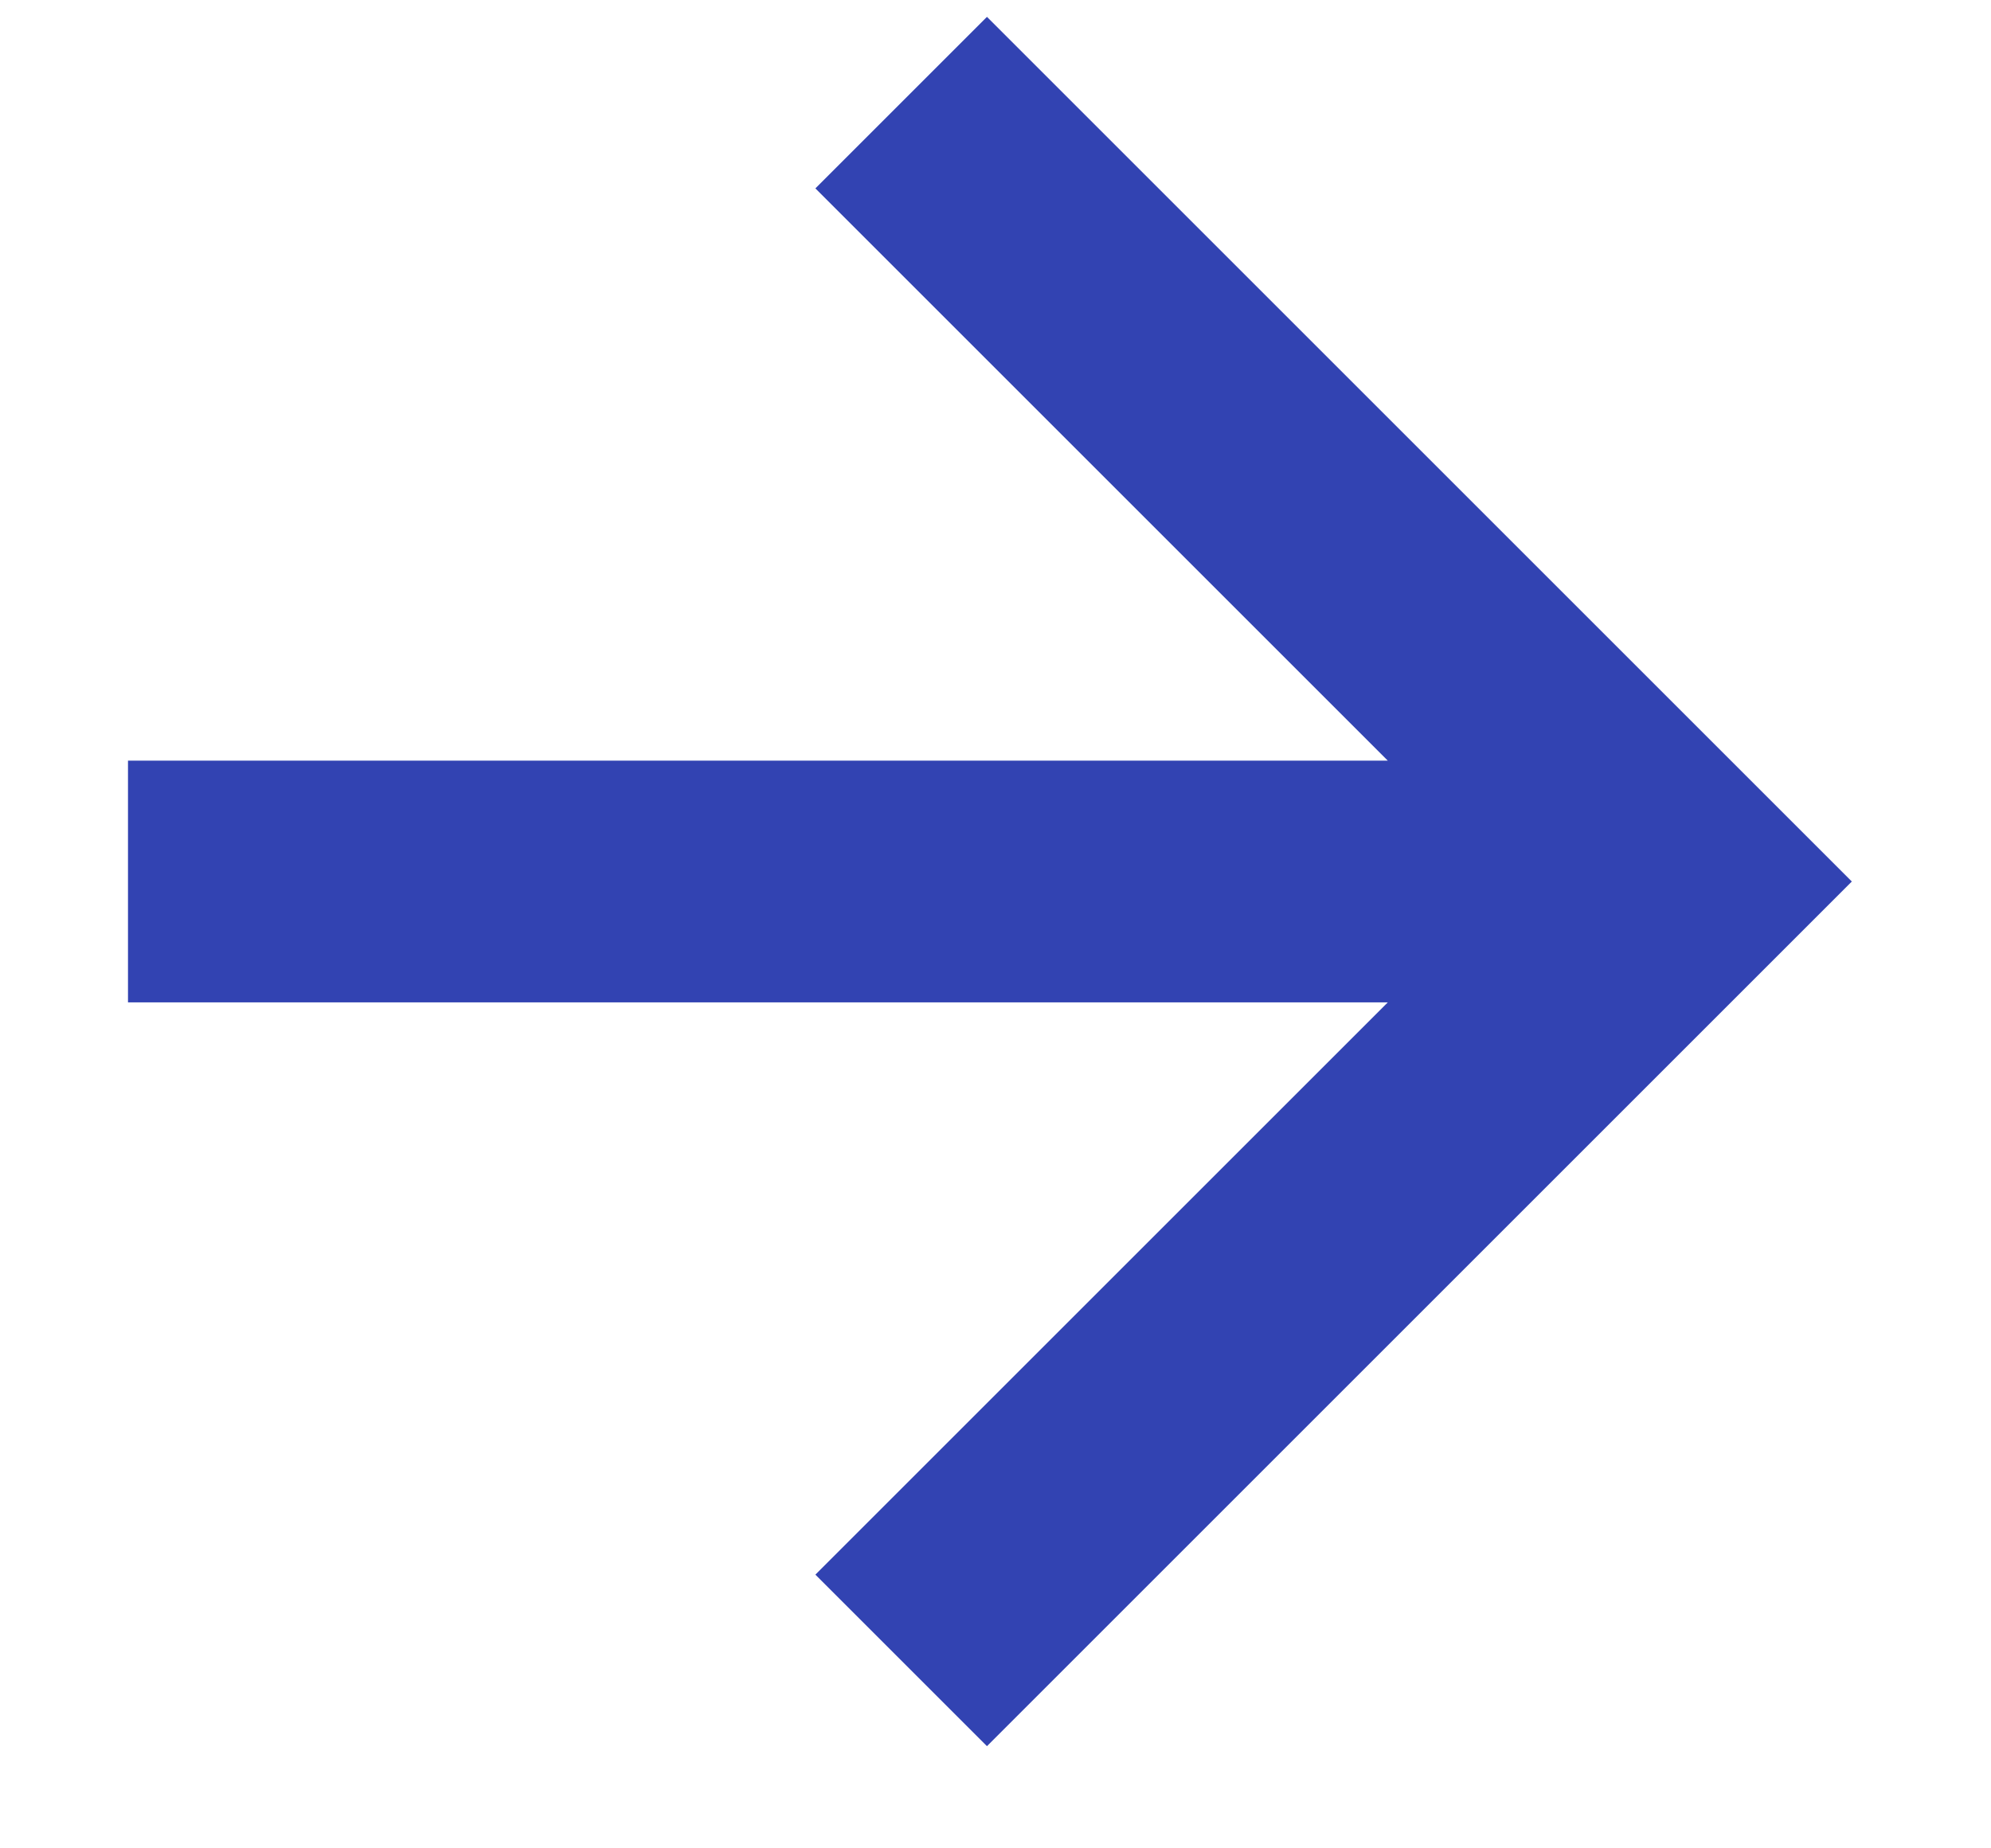 <?xml version="1.0" encoding="utf-8"?>
<svg width="14" height="13" viewBox="0 0 14 13" fill="none" xmlns="http://www.w3.org/2000/svg">
<path d="M1 5.45V6.95H10L5.875 11.075L6.94 12.14L12.88 6.2L6.94 0.26L5.875 1.325L10 5.45H1Z" fill="#3243B2" stroke="#3243B2" stroke-width="0.2"/>
</svg>
